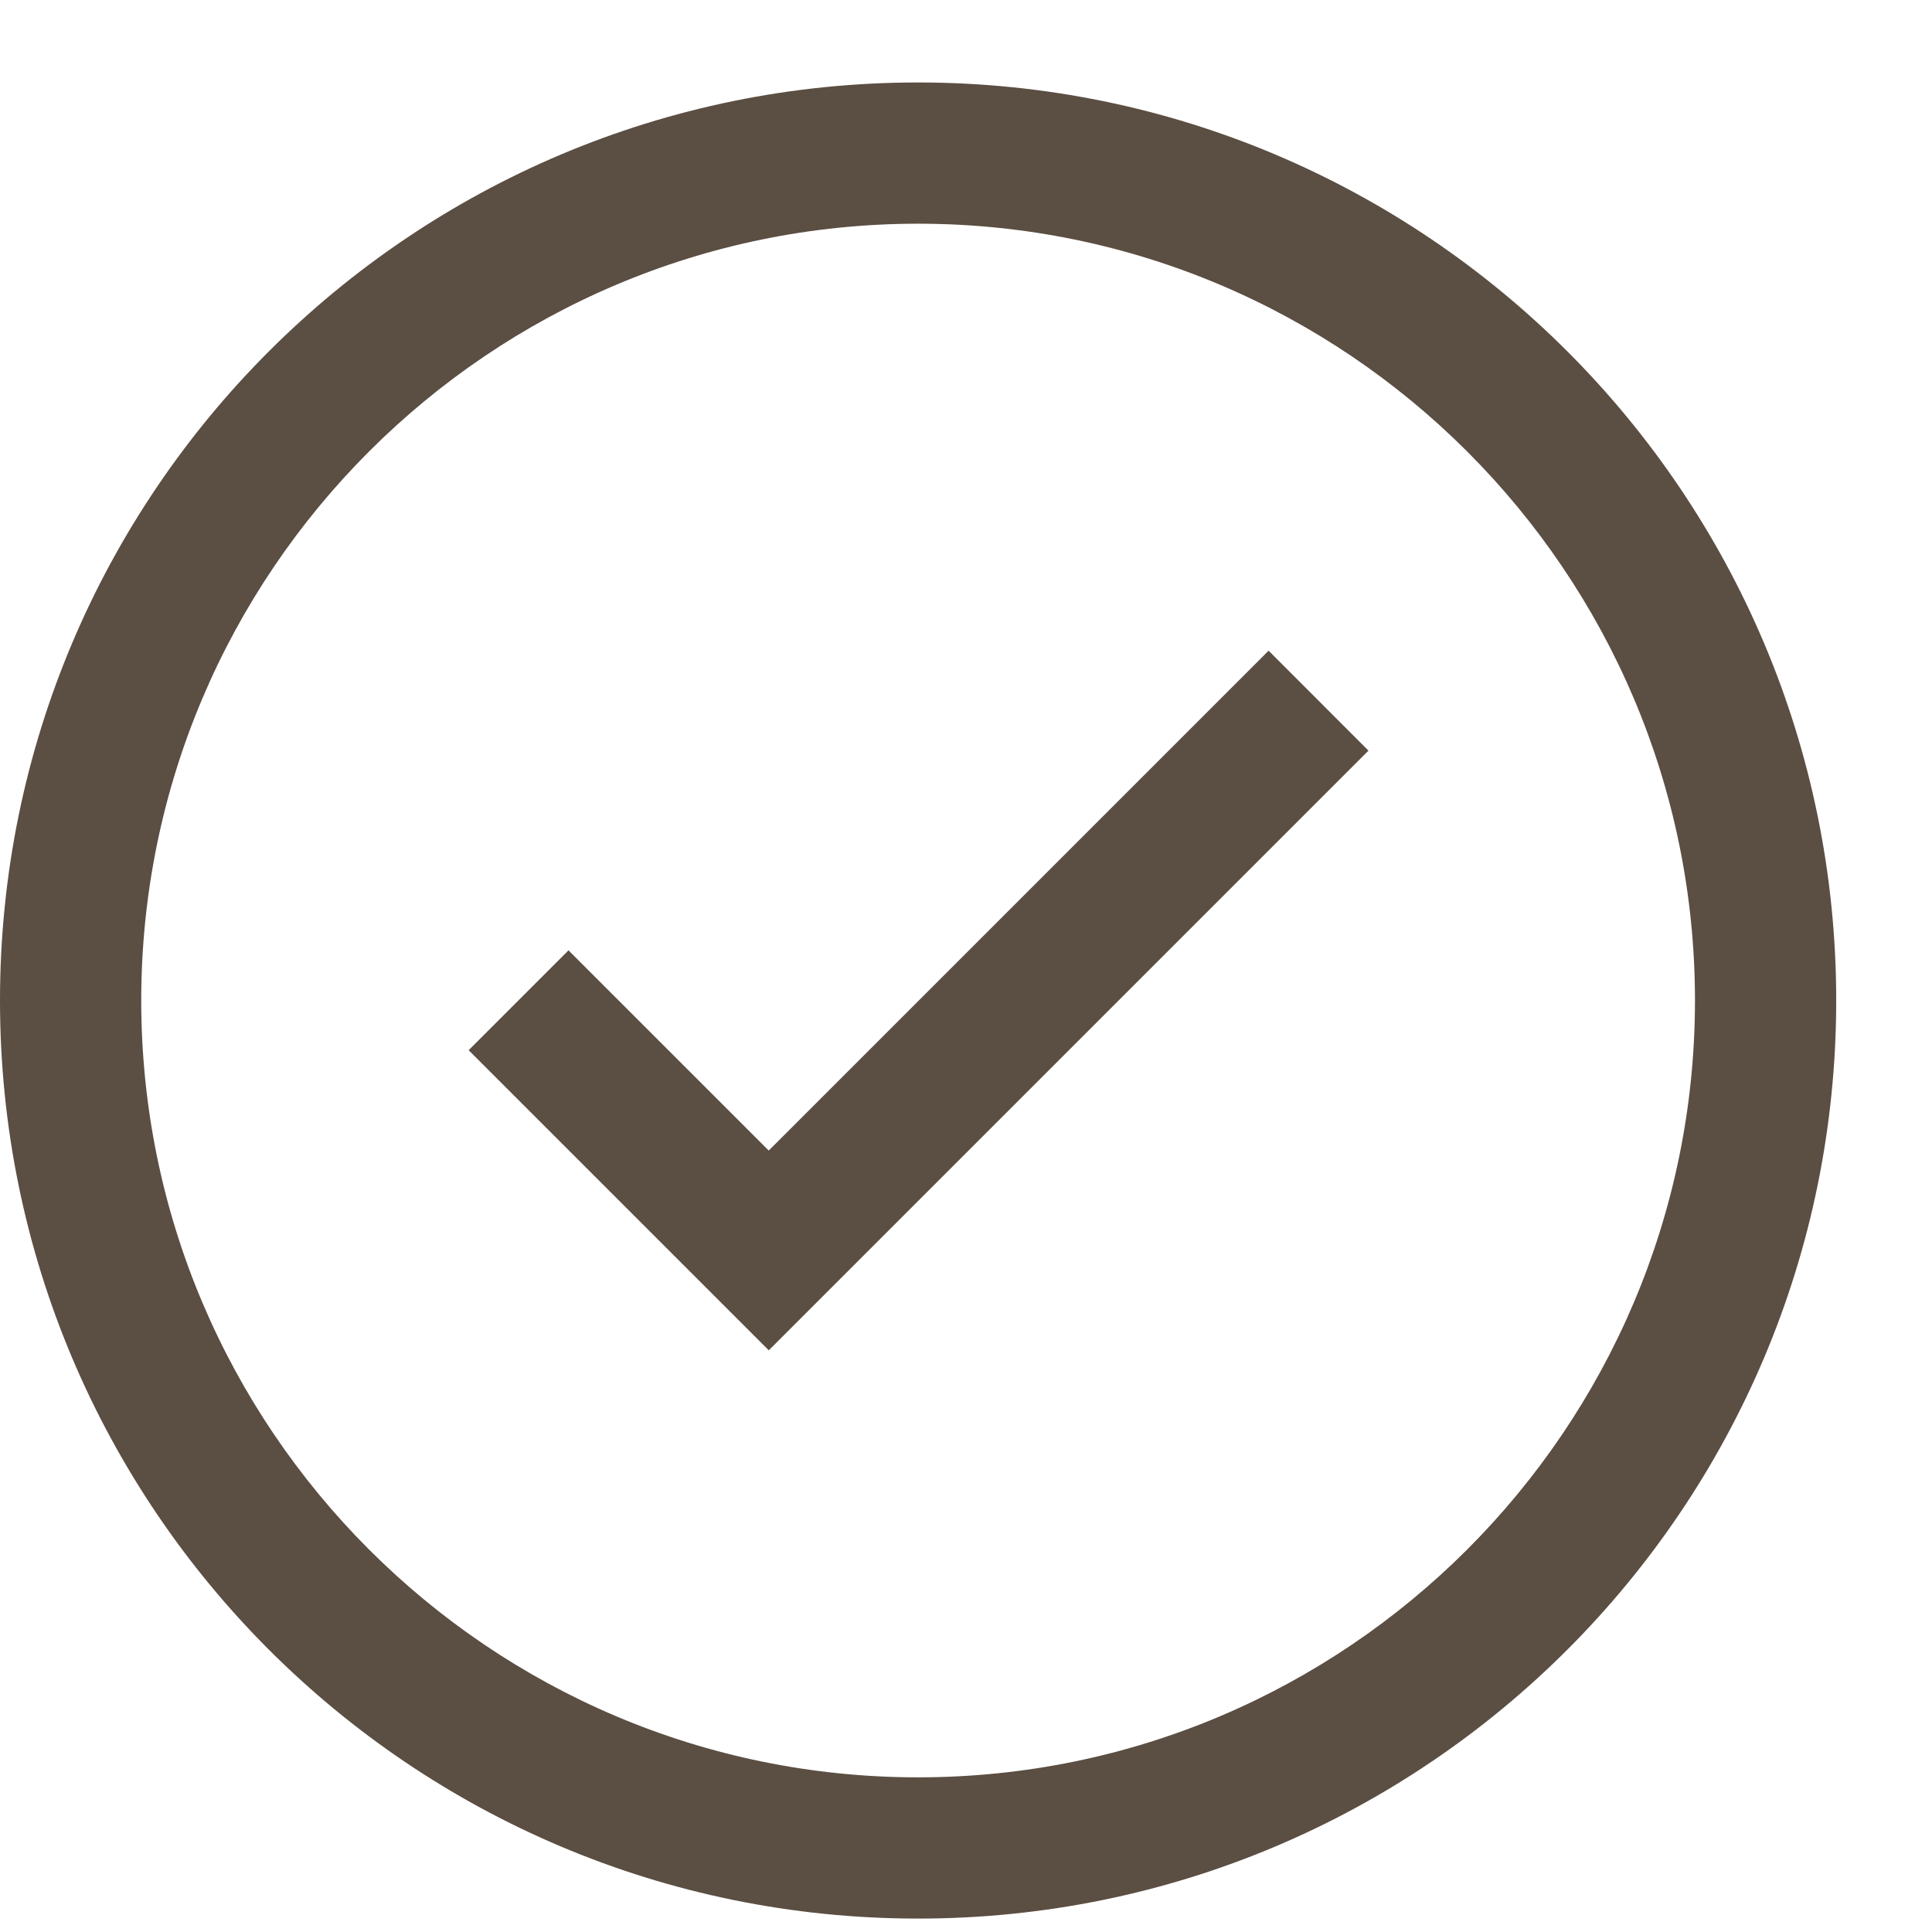 <svg xmlns="http://www.w3.org/2000/svg" fill="none" viewBox="0 0 19 19" height="19" width="19">
<path fill="#5B4E42" d="M9.029 0.811C4.042 0.811 0 4.853 0 9.839C0 14.826 4.042 18.868 9.029 18.868C14.016 18.868 18.058 14.826 18.058 9.839C18.058 4.853 14.016 0.811 9.029 0.811ZM9.029 2.2C13.241 2.2 16.669 5.627 16.669 9.839C16.669 14.052 13.241 17.479 9.029 17.479C4.817 17.479 1.389 14.052 1.389 9.839C1.389 5.627 4.817 2.2 9.029 2.2Z"></path>
<path fill="#5B4E42" d="M7.56 13.278L7.561 13.279L13.458 7.382L12.476 6.399L7.56 11.315L5.591 9.346L4.609 10.328L7.56 13.279L7.56 13.278Z"></path>
</svg>
